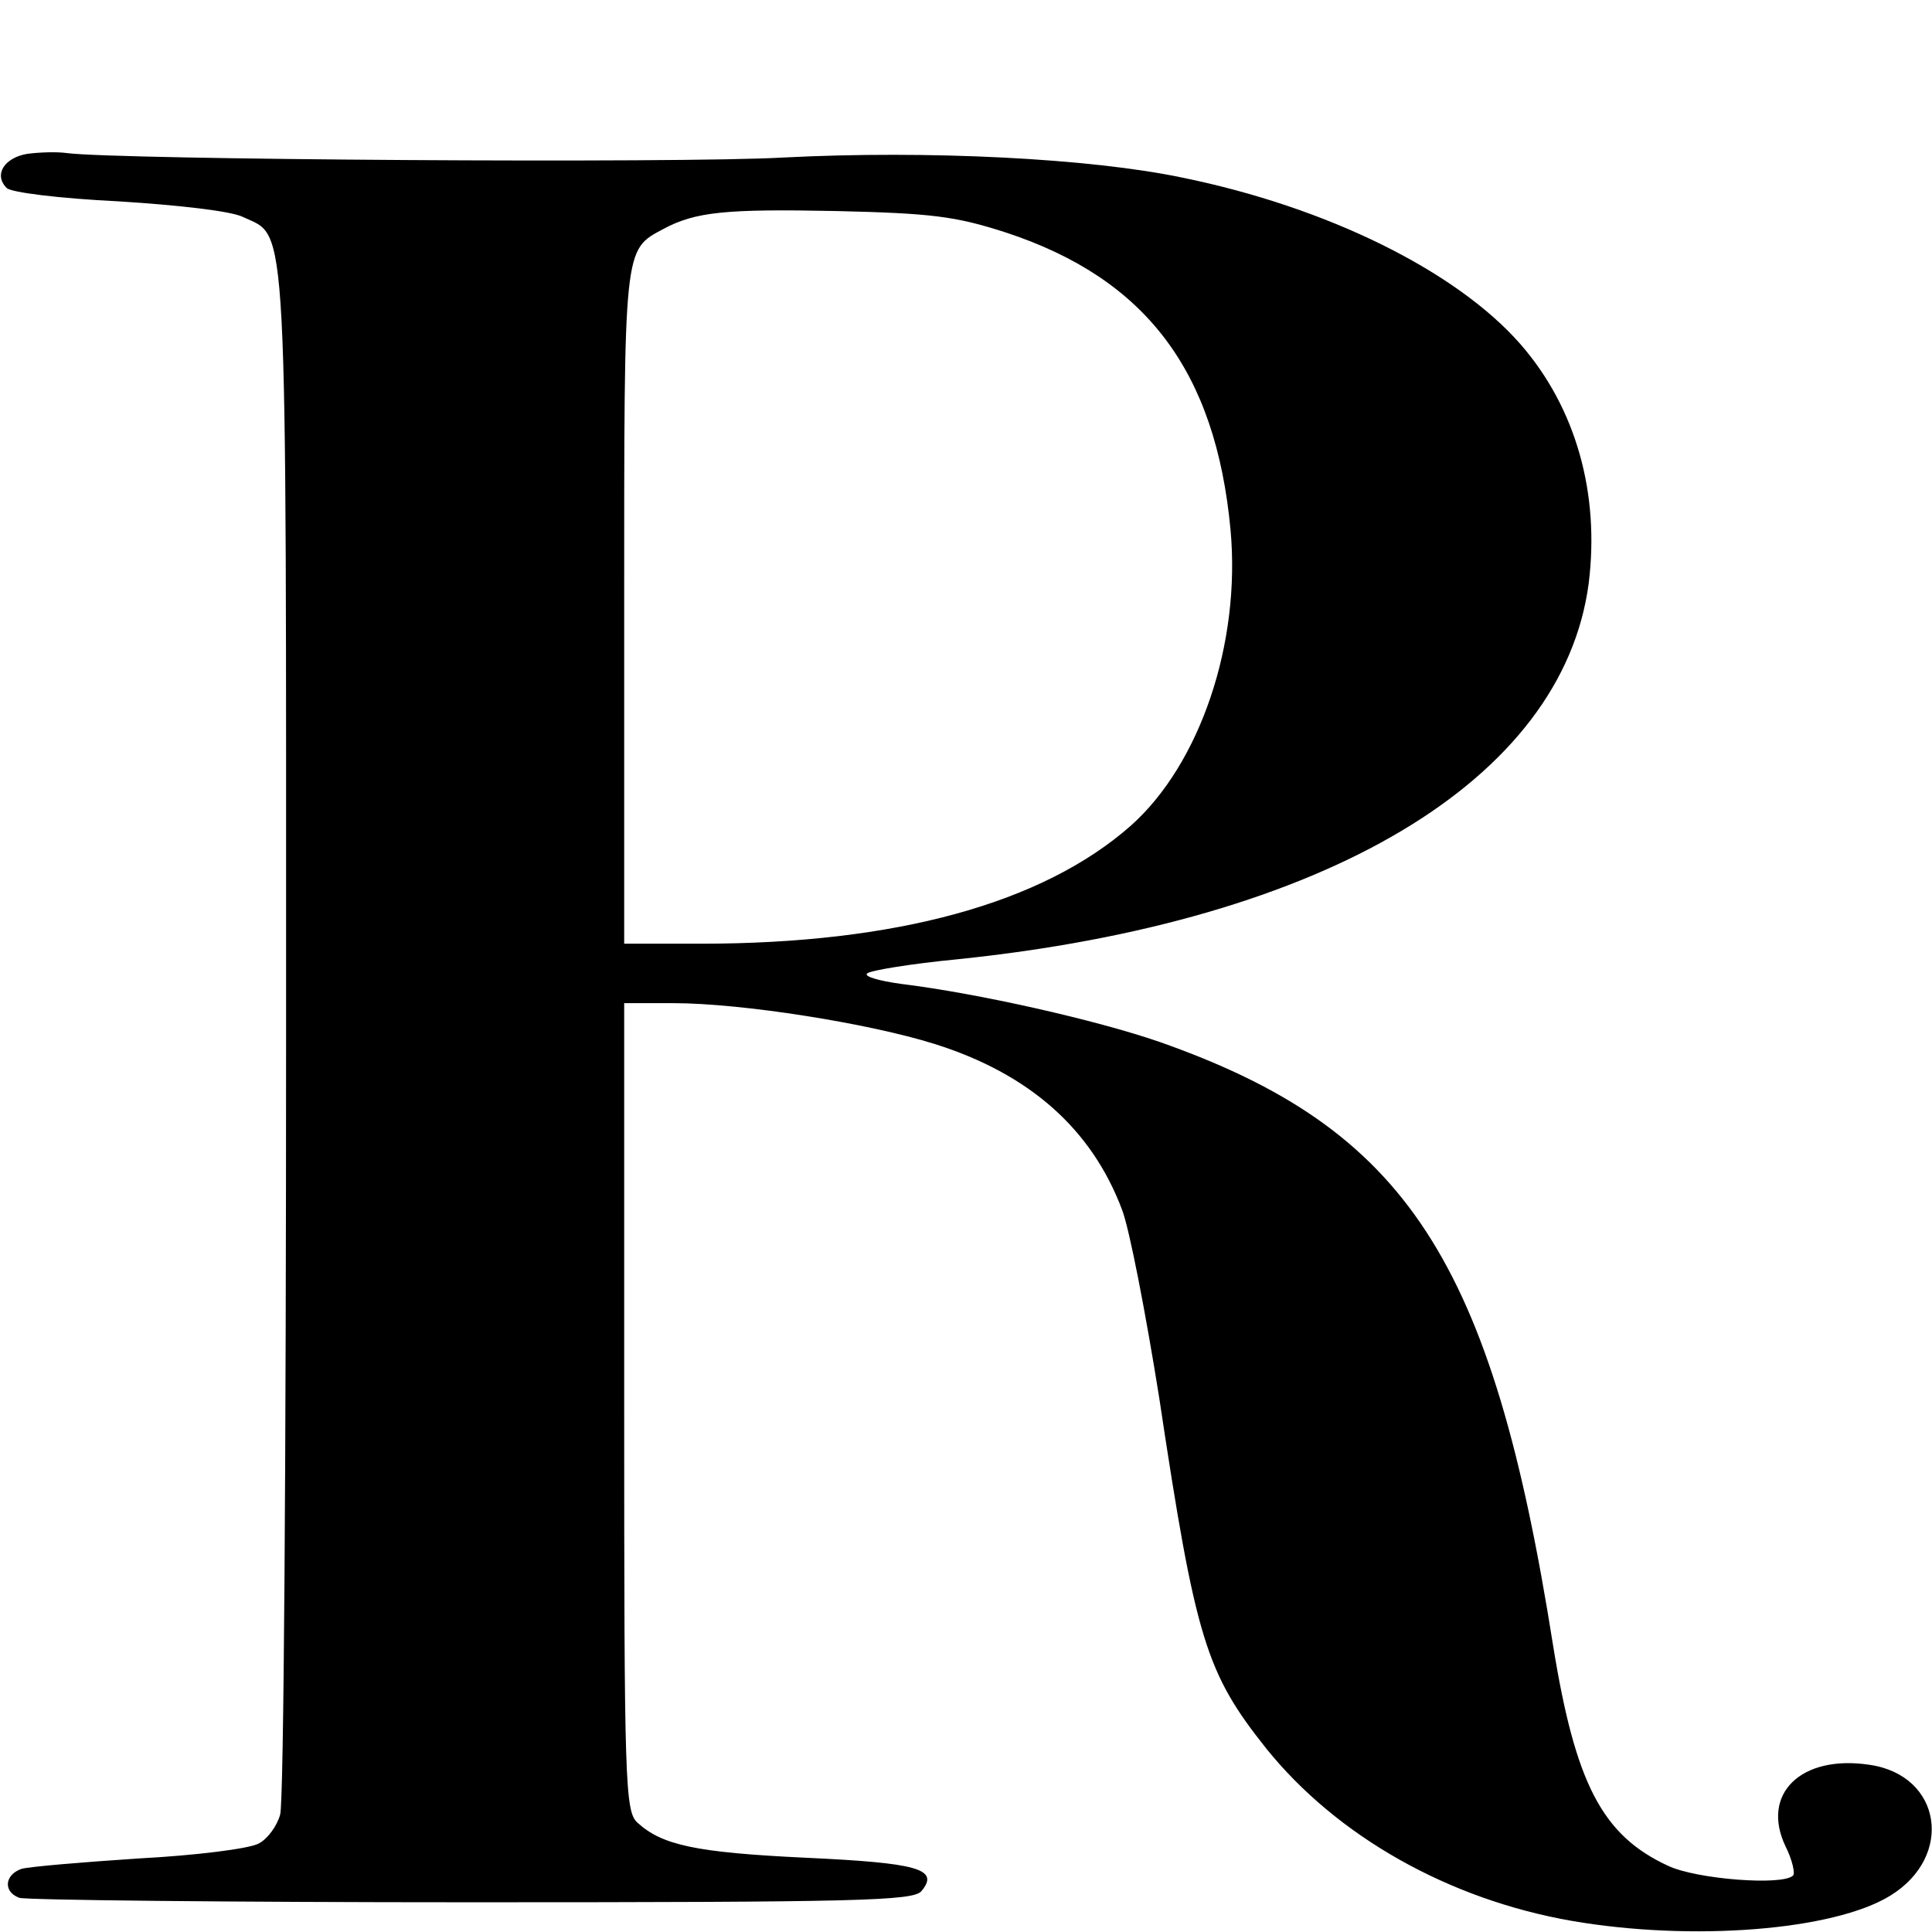 <?xml version="1.0" standalone="no"?>
<!DOCTYPE svg PUBLIC "-//W3C//DTD SVG 20010904//EN"
 "http://www.w3.org/TR/2001/REC-SVG-20010904/DTD/svg10.dtd">
<svg version="1.0" xmlns="http://www.w3.org/2000/svg"
 width="260pt" height="260pt" viewBox="0 0 260 260"
 preserveAspectRatio="xMidYMid meet">
<g transform="translate(0,260) scale(0.1,-0.1)"
fill="#000000" stroke="none">
<path d="M37 2393 c-31 -5 -46 -28 -28 -46 6 -6 70 -14 151 -18 80 -5 151 -13
167 -21 61 -29 58 24 58 -1098 0 -564 -3 -1037 -8 -1052 -4 -15 -17 -33 -29
-39 -13 -7 -85 -16 -161 -20 -76 -5 -147 -11 -158 -14 -23 -8 -25 -31 -3 -39
9 -3 282 -6 609 -6 522 0 594 2 605 15 25 30 -5 38 -157 45 -147 7 -192 17
-225 47 -17 15 -18 54 -18 560 l0 543 66 0 c92 0 263 -27 352 -55 127 -40 211
-114 252 -223 10 -26 32 -140 50 -253 49 -326 63 -370 144 -472 95 -118 245
-203 411 -232 162 -28 353 -13 429 34 86 53 69 162 -28 176 -92 14 -147 -39
-113 -110 9 -18 13 -36 10 -39 -14 -14 -130 -5 -168 13 -89 41 -125 111 -155
297 -82 519 -197 695 -530 812 -84 29 -242 65 -348 78 -29 4 -50 10 -45 14 4
4 59 13 121 19 496 51 815 241 850 506 15 121 -17 236 -92 322 -86 98 -259
184 -455 224 -124 26 -342 37 -537 27 -139 -8 -896 -3 -964 6 -14 2 -38 1 -53
-1z m1317 -106 c188 -62 282 -186 302 -400 14 -153 -41 -315 -134 -398 -119
-105 -317 -159 -579 -159 l-103 0 0 453 c0 489 -1 480 53 509 43 23 84 27 232
24 129 -3 161 -7 229 -29z"/>
</g>
</svg>
